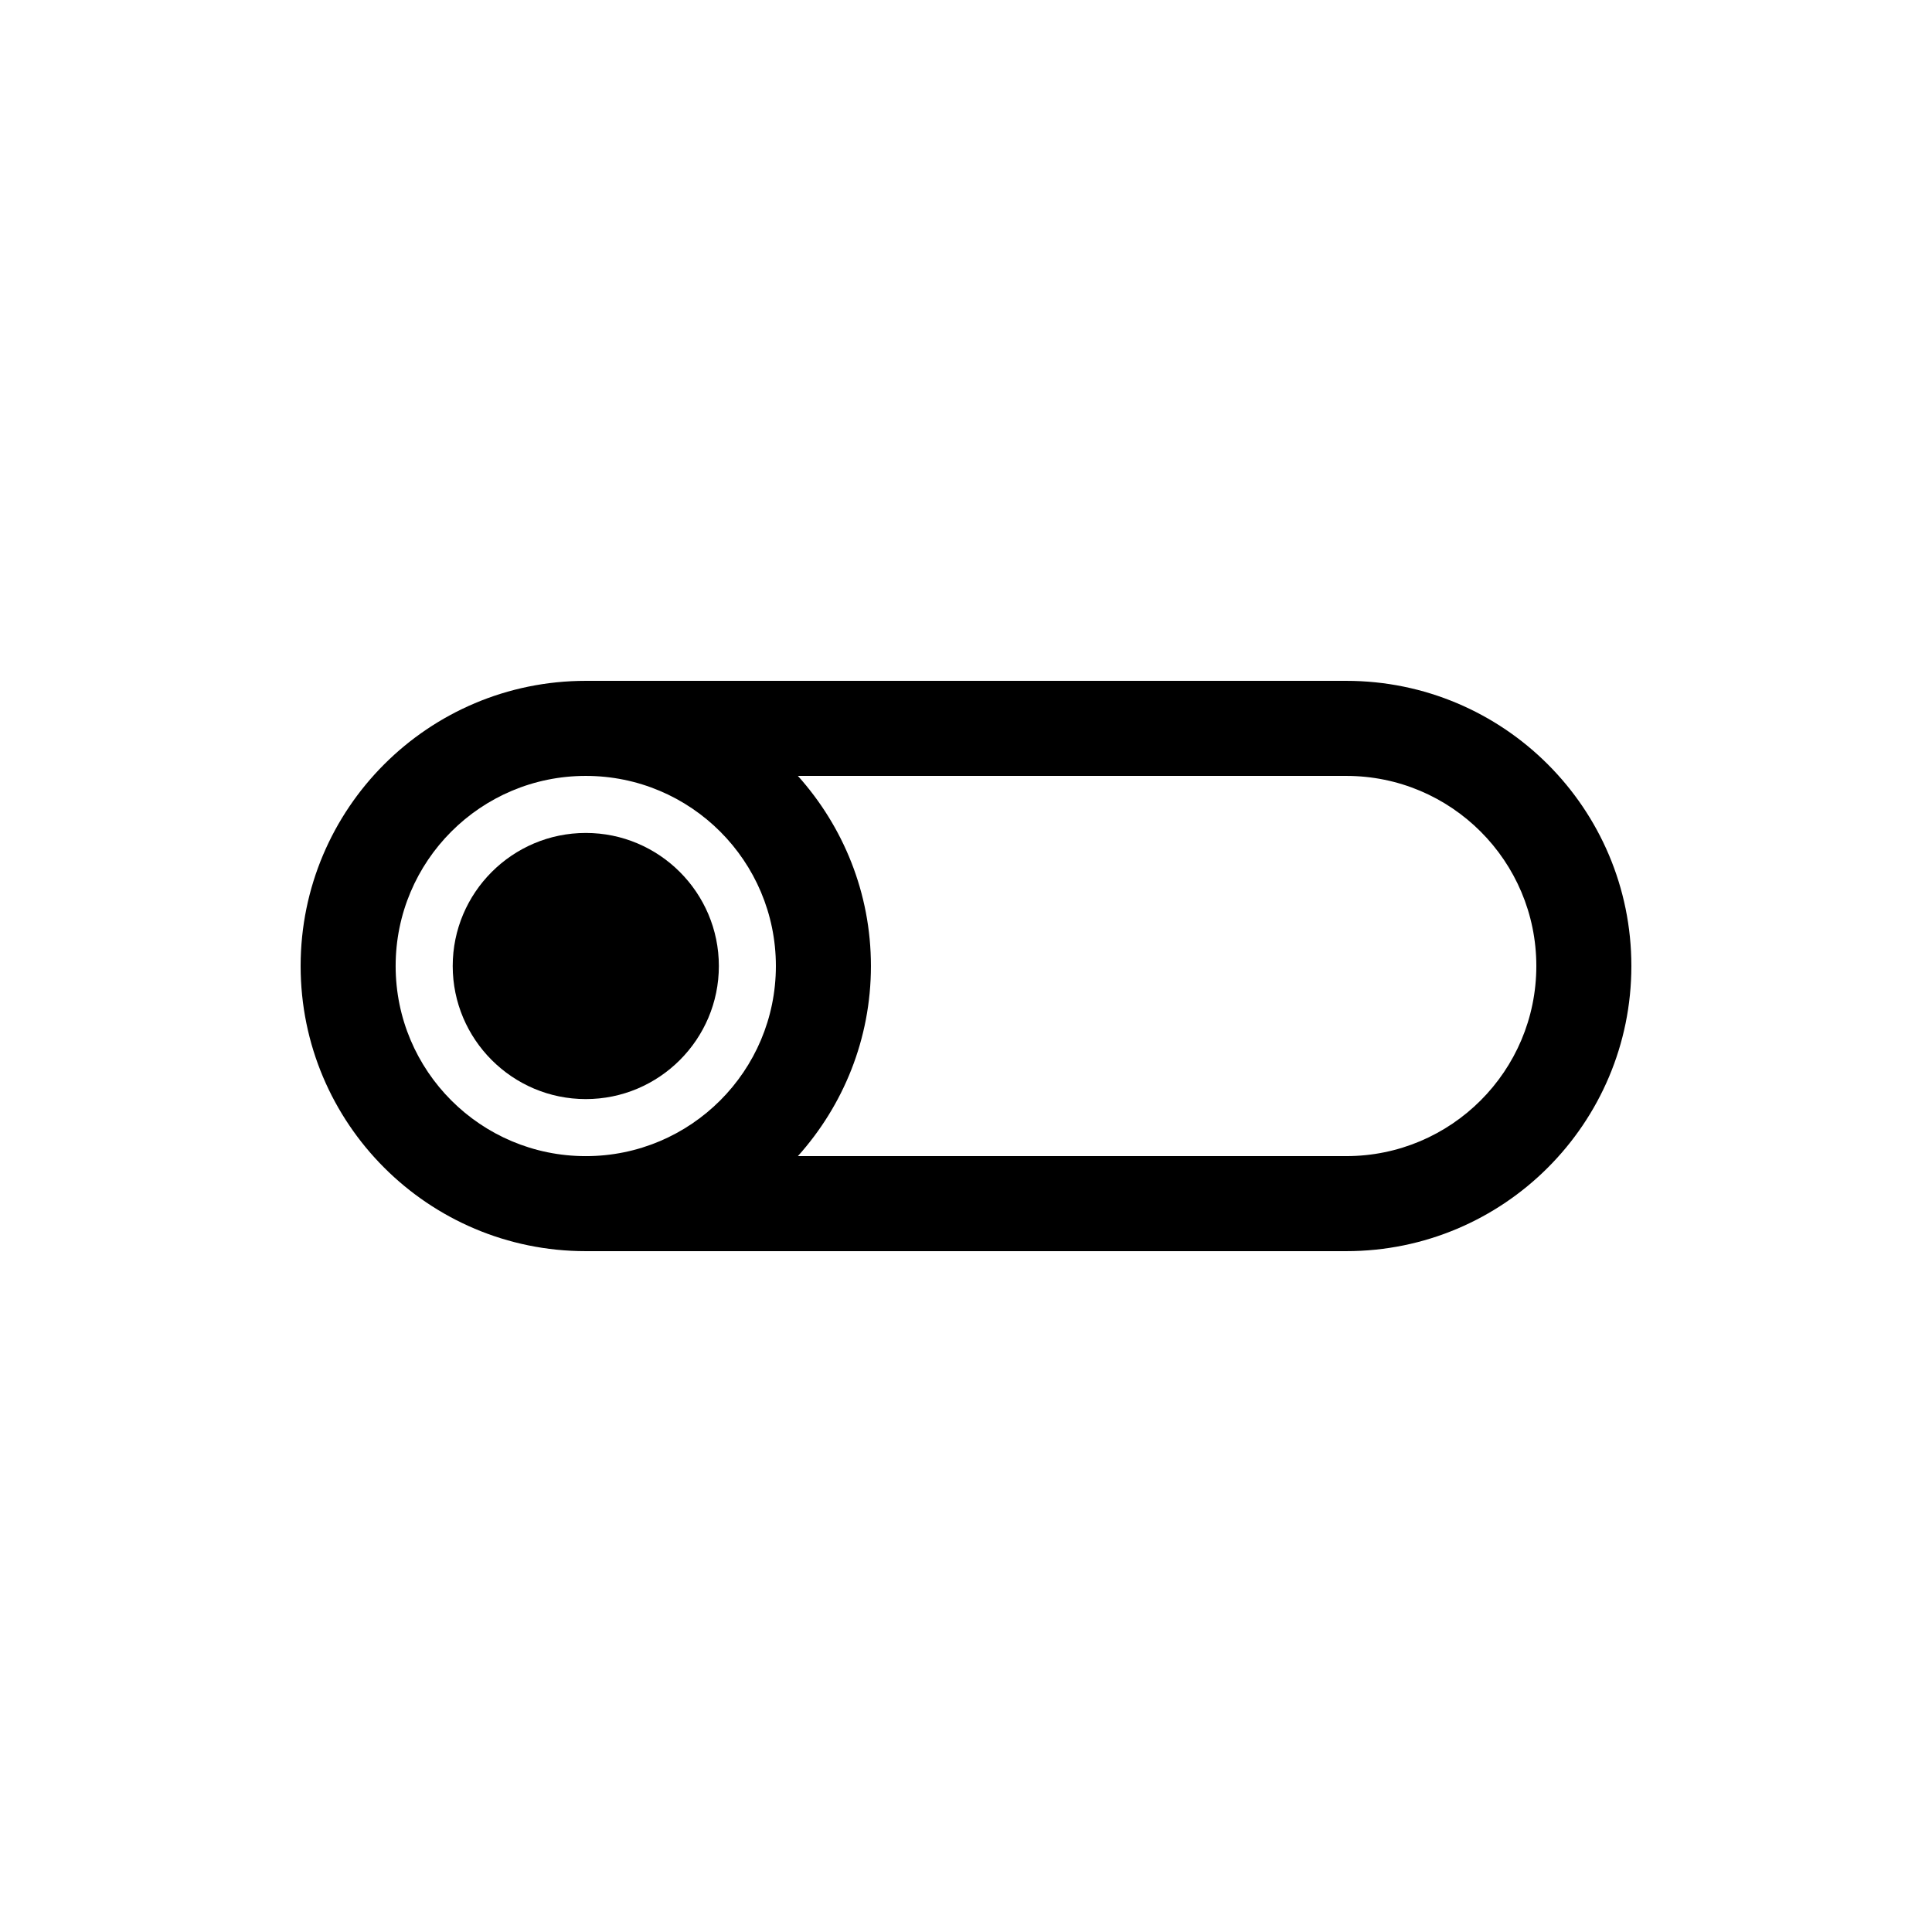 <?xml version="1.0" encoding="UTF-8"?>
<!-- Uploaded to: SVG Find, www.svgrepo.com, Generator: SVG Find Mixer Tools -->
<svg fill="#000000" width="800px" height="800px" version="1.1" viewBox="144 144 512 512" xmlns="http://www.w3.org/2000/svg">
 <g>
  <path d="m299.24 435.27c-19.441 0-35.266-15.82-35.266-35.266s15.824-35.266 35.266-35.266c19.441 0 35.266 15.82 35.266 35.266s-15.824 35.266-35.266 35.266z"/>
  <path d="m500.76 324.43h-201.52c-41.734 0-75.57 33.836-75.57 75.57s33.836 75.57 75.57 75.57h201.52c41.734 0 75.57-33.836 75.57-75.57s-33.836-75.57-75.57-75.57zm-251.91 75.574c0-27.824 22.555-50.383 50.383-50.383 27.824 0 50.383 22.555 50.383 50.383 0 27.824-22.555 50.383-50.383 50.383-27.828-0.004-50.383-22.559-50.383-50.383zm251.91 50.379h-145.31c11.996-13.375 19.355-31 19.355-50.379 0-19.383-7.359-37.004-19.355-50.383h145.31c27.824 0 50.383 22.555 50.383 50.383-0.004 27.824-22.559 50.379-50.383 50.379z"/>
 </g>
</svg>